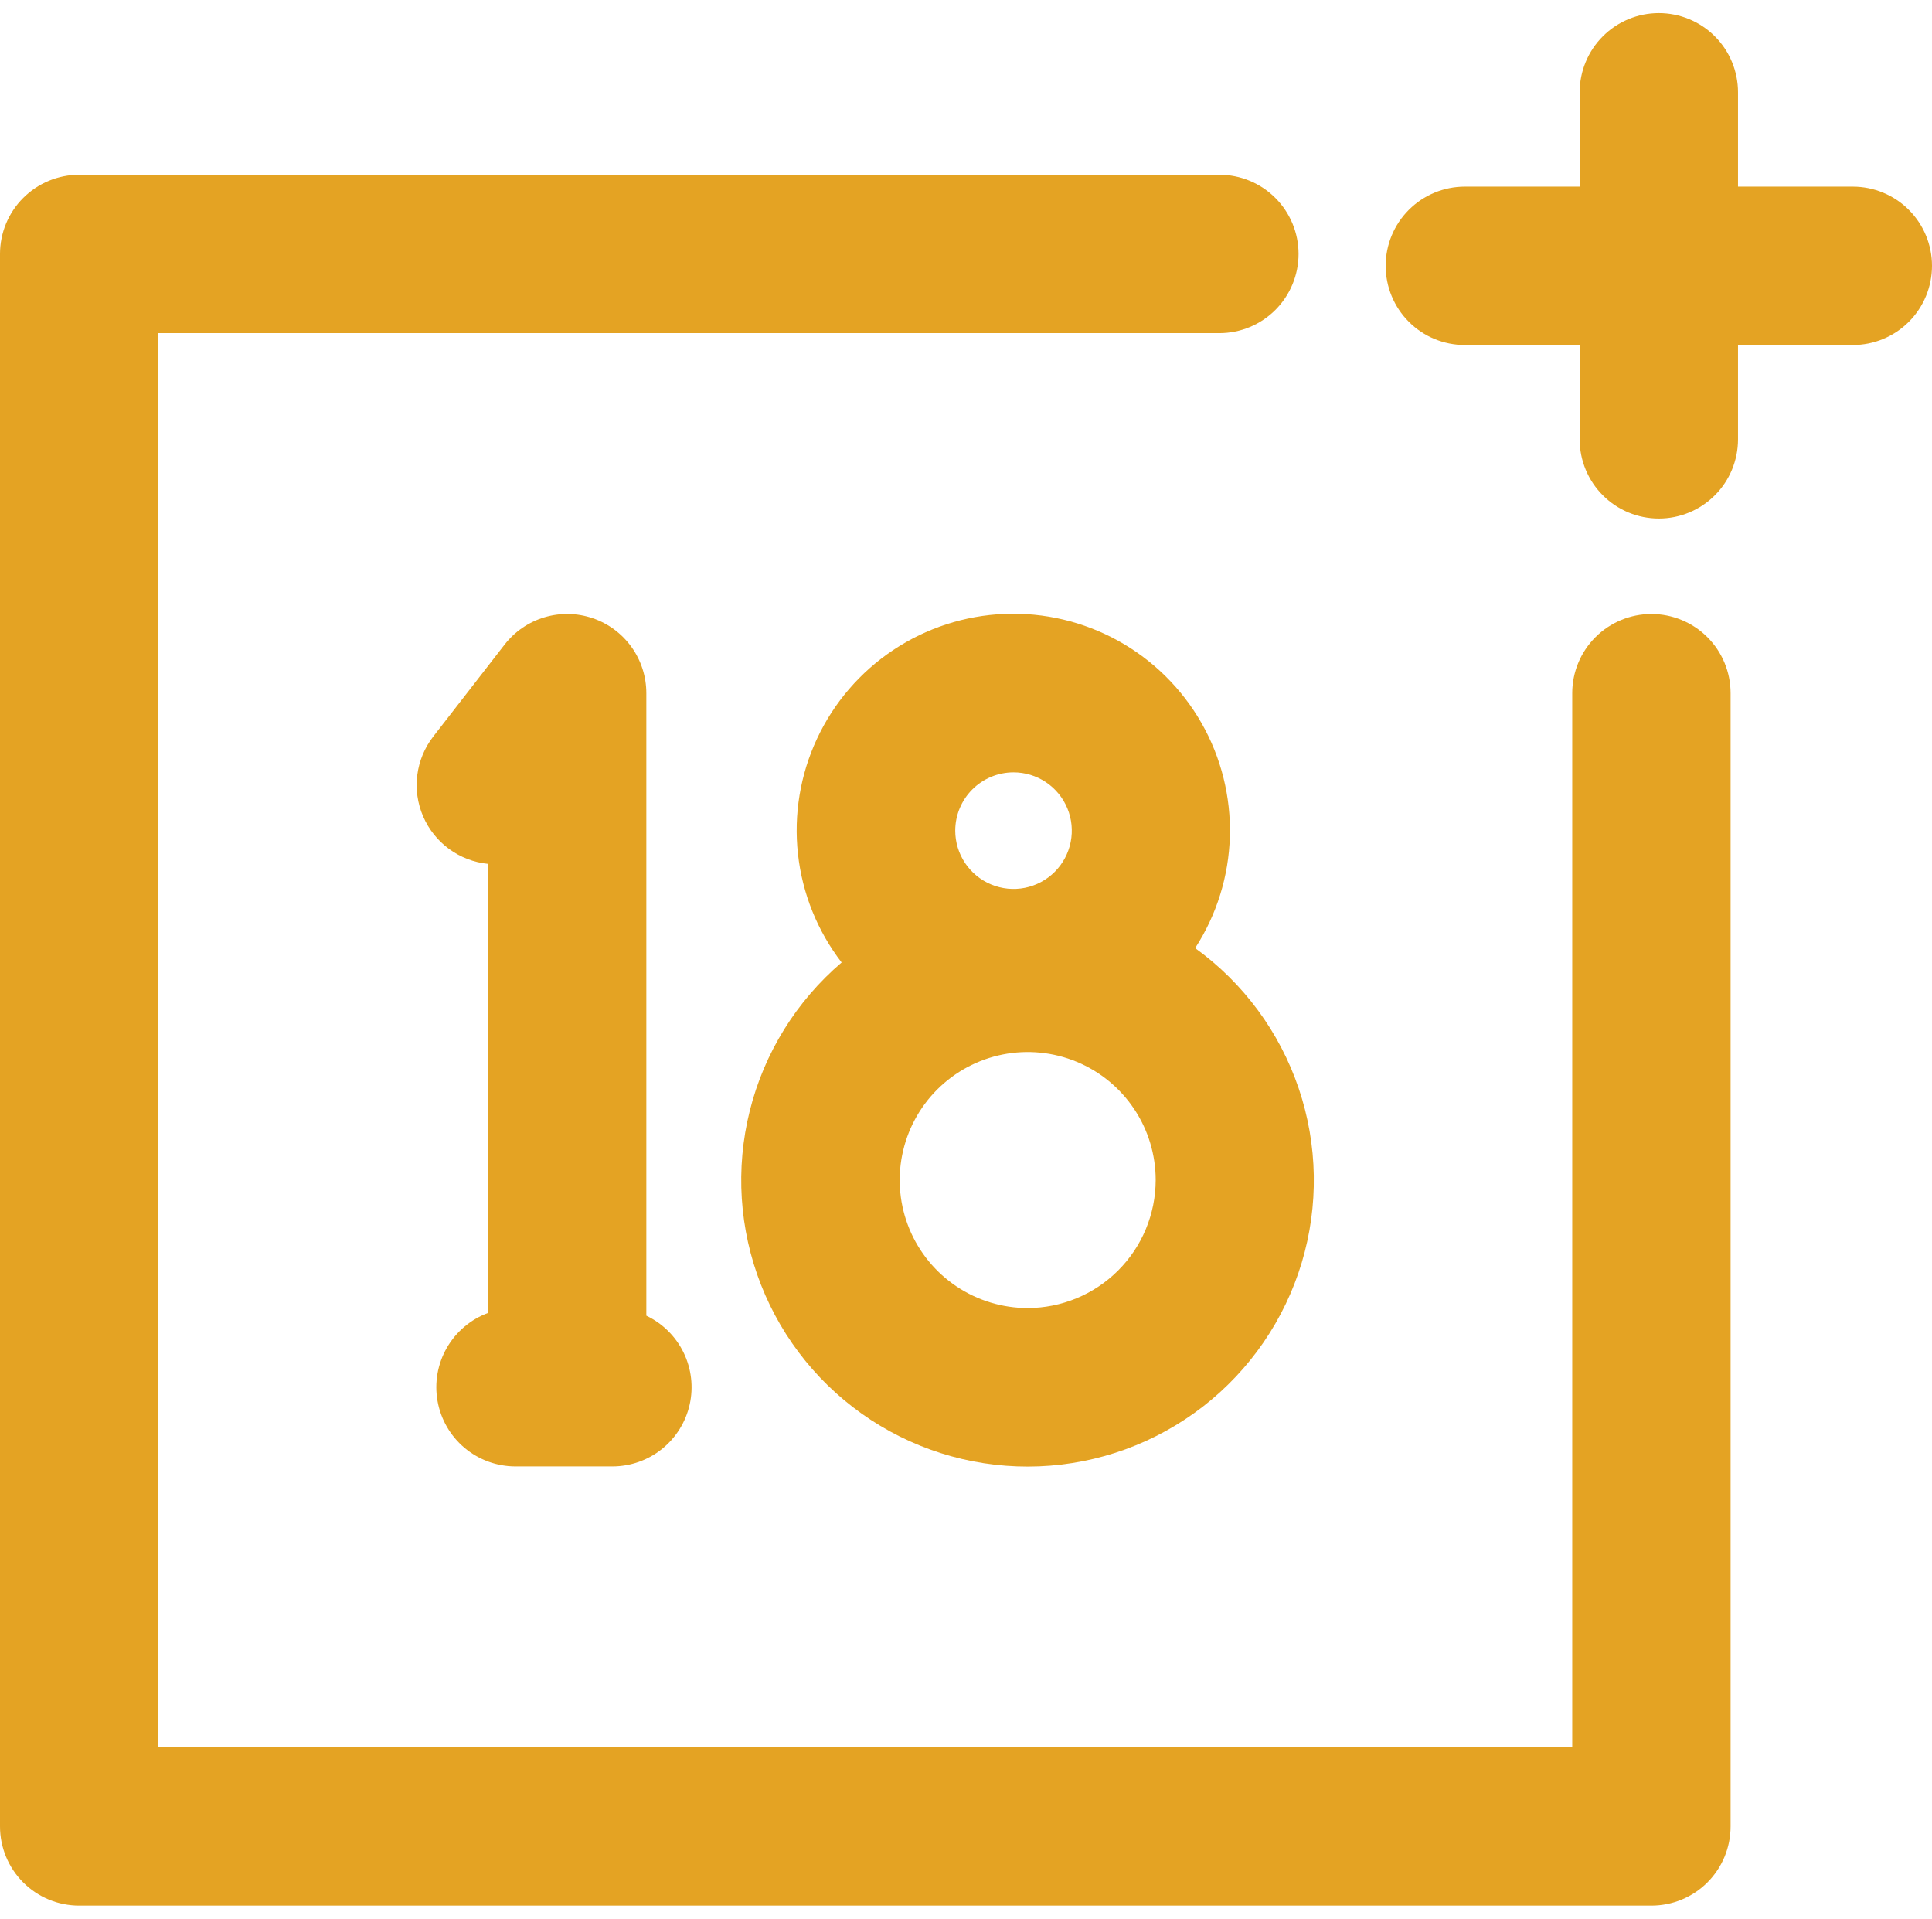 <svg xmlns="http://www.w3.org/2000/svg" width="144" height="143" viewBox="0 0 144 143" fill="none"><path d="M138.099 13.909H129.541V6.878C129.541 5.312 128.92 3.811 127.813 2.704C126.706 1.598 125.205 0.976 123.64 0.976C122.075 0.976 120.574 1.598 119.467 2.704C118.36 3.811 117.738 5.312 117.738 6.878V13.909H109.181C107.616 13.909 106.115 14.531 105.008 15.638C103.901 16.745 103.279 18.246 103.279 19.811C103.279 21.376 103.901 22.877 105.008 23.984C106.115 25.091 107.616 25.712 109.181 25.712H117.738V32.744C117.738 34.309 118.36 35.811 119.467 36.917C120.574 38.024 122.075 38.646 123.64 38.646C125.205 38.646 126.706 38.024 127.813 36.917C128.92 35.811 129.541 34.309 129.541 32.744V25.712H138.099C139.664 25.712 141.165 25.091 142.272 23.984C143.379 22.877 144 21.376 144 19.811C144 18.246 143.379 16.745 142.272 15.638C141.165 14.531 139.664 13.909 138.099 13.909Z" fill="#E4A323"></path><path d="M89.08 70.662C90.689 68.177 91.584 65.299 91.667 62.34C91.75 59.381 91.018 56.456 89.552 53.886C88.085 51.315 85.94 49.196 83.351 47.762C80.761 46.328 77.828 45.633 74.871 45.753C71.913 45.873 69.046 46.804 66.581 48.444C64.117 50.083 62.151 52.369 60.898 55.05C59.645 57.732 59.153 60.706 59.476 63.648C59.799 66.591 60.925 69.387 62.73 71.733C59.355 74.615 56.962 78.477 55.885 82.782C54.807 87.087 55.099 91.621 56.719 95.752C58.339 99.884 61.206 103.408 64.923 105.833C68.639 108.259 73.019 109.465 77.453 109.285C81.887 109.105 86.155 107.547 89.662 104.828C93.169 102.108 95.741 98.364 97.021 94.114C98.3 89.865 98.222 85.322 96.799 81.119C95.376 76.915 92.678 73.26 89.08 70.662ZM75.542 57.563C76.401 57.563 77.241 57.818 77.955 58.296C78.67 58.773 79.226 59.452 79.555 60.245C79.884 61.039 79.97 61.913 79.802 62.755C79.634 63.598 79.22 64.372 78.612 64.979C78.004 65.587 77.23 66 76.387 66.168C75.545 66.335 74.671 66.248 73.878 65.919C73.084 65.59 72.406 65.033 71.929 64.318C71.452 63.603 71.198 62.763 71.198 61.904C71.2 60.753 71.658 59.649 72.472 58.835C73.287 58.022 74.391 57.564 75.542 57.563ZM76.598 97.488C74.711 97.488 72.867 96.928 71.298 95.88C69.729 94.832 68.507 93.342 67.784 91.599C67.062 89.855 66.874 87.937 67.242 86.087C67.61 84.236 68.518 82.536 69.853 81.202C71.187 79.868 72.886 78.959 74.737 78.591C76.588 78.223 78.506 78.412 80.249 79.134C81.992 79.856 83.482 81.079 84.53 82.648C85.579 84.216 86.138 86.061 86.138 87.948C86.134 90.479 85.126 92.906 83.334 94.694C81.543 96.483 79.115 97.488 76.584 97.488H76.598Z" fill="#E4A323"></path><path d="M48.174 98.057V51.662C48.174 50.431 47.79 49.231 47.075 48.23C46.36 47.228 45.35 46.476 44.186 46.077C43.022 45.678 41.762 45.653 40.583 46.005C39.404 46.357 38.364 47.069 37.61 48.041L32.298 54.887C31.651 55.72 31.238 56.712 31.104 57.758C30.969 58.805 31.118 59.869 31.535 60.839C31.951 61.808 32.62 62.649 33.471 63.272C34.323 63.895 35.326 64.279 36.376 64.383V97.854C35.078 98.333 33.99 99.254 33.302 100.455C32.614 101.655 32.369 103.06 32.612 104.422C32.854 105.785 33.567 107.019 34.627 107.909C35.687 108.799 37.026 109.288 38.41 109.291H45.66C46.998 109.287 48.296 108.829 49.34 107.991C50.383 107.153 51.111 105.985 51.404 104.678C51.696 103.372 51.535 102.005 50.949 100.802C50.362 99.599 49.383 98.631 48.174 98.057Z" fill="#E4A323"></path><path d="M123.087 45.76C121.521 45.76 120.02 46.382 118.914 47.489C117.807 48.596 117.185 50.097 117.185 51.662V130.221H11.803V24.827H90.885C92.45 24.827 93.951 24.205 95.058 23.099C96.164 21.992 96.786 20.491 96.786 18.926C96.786 17.36 96.164 15.859 95.058 14.753C93.951 13.646 92.45 13.024 90.885 13.024H5.902C4.336 13.024 2.835 13.646 1.729 14.753C0.622 15.859 0 17.36 0 18.926V136.122C0 137.688 0.622 139.189 1.729 140.296C2.835 141.402 4.336 142.024 5.902 142.024H123.087C124.652 142.024 126.153 141.402 127.26 140.296C128.367 139.189 128.988 137.688 128.988 136.122V51.662C128.988 50.097 128.367 48.596 127.26 47.489C126.153 46.382 124.652 45.76 123.087 45.76Z" fill="#E4A323"></path></svg>